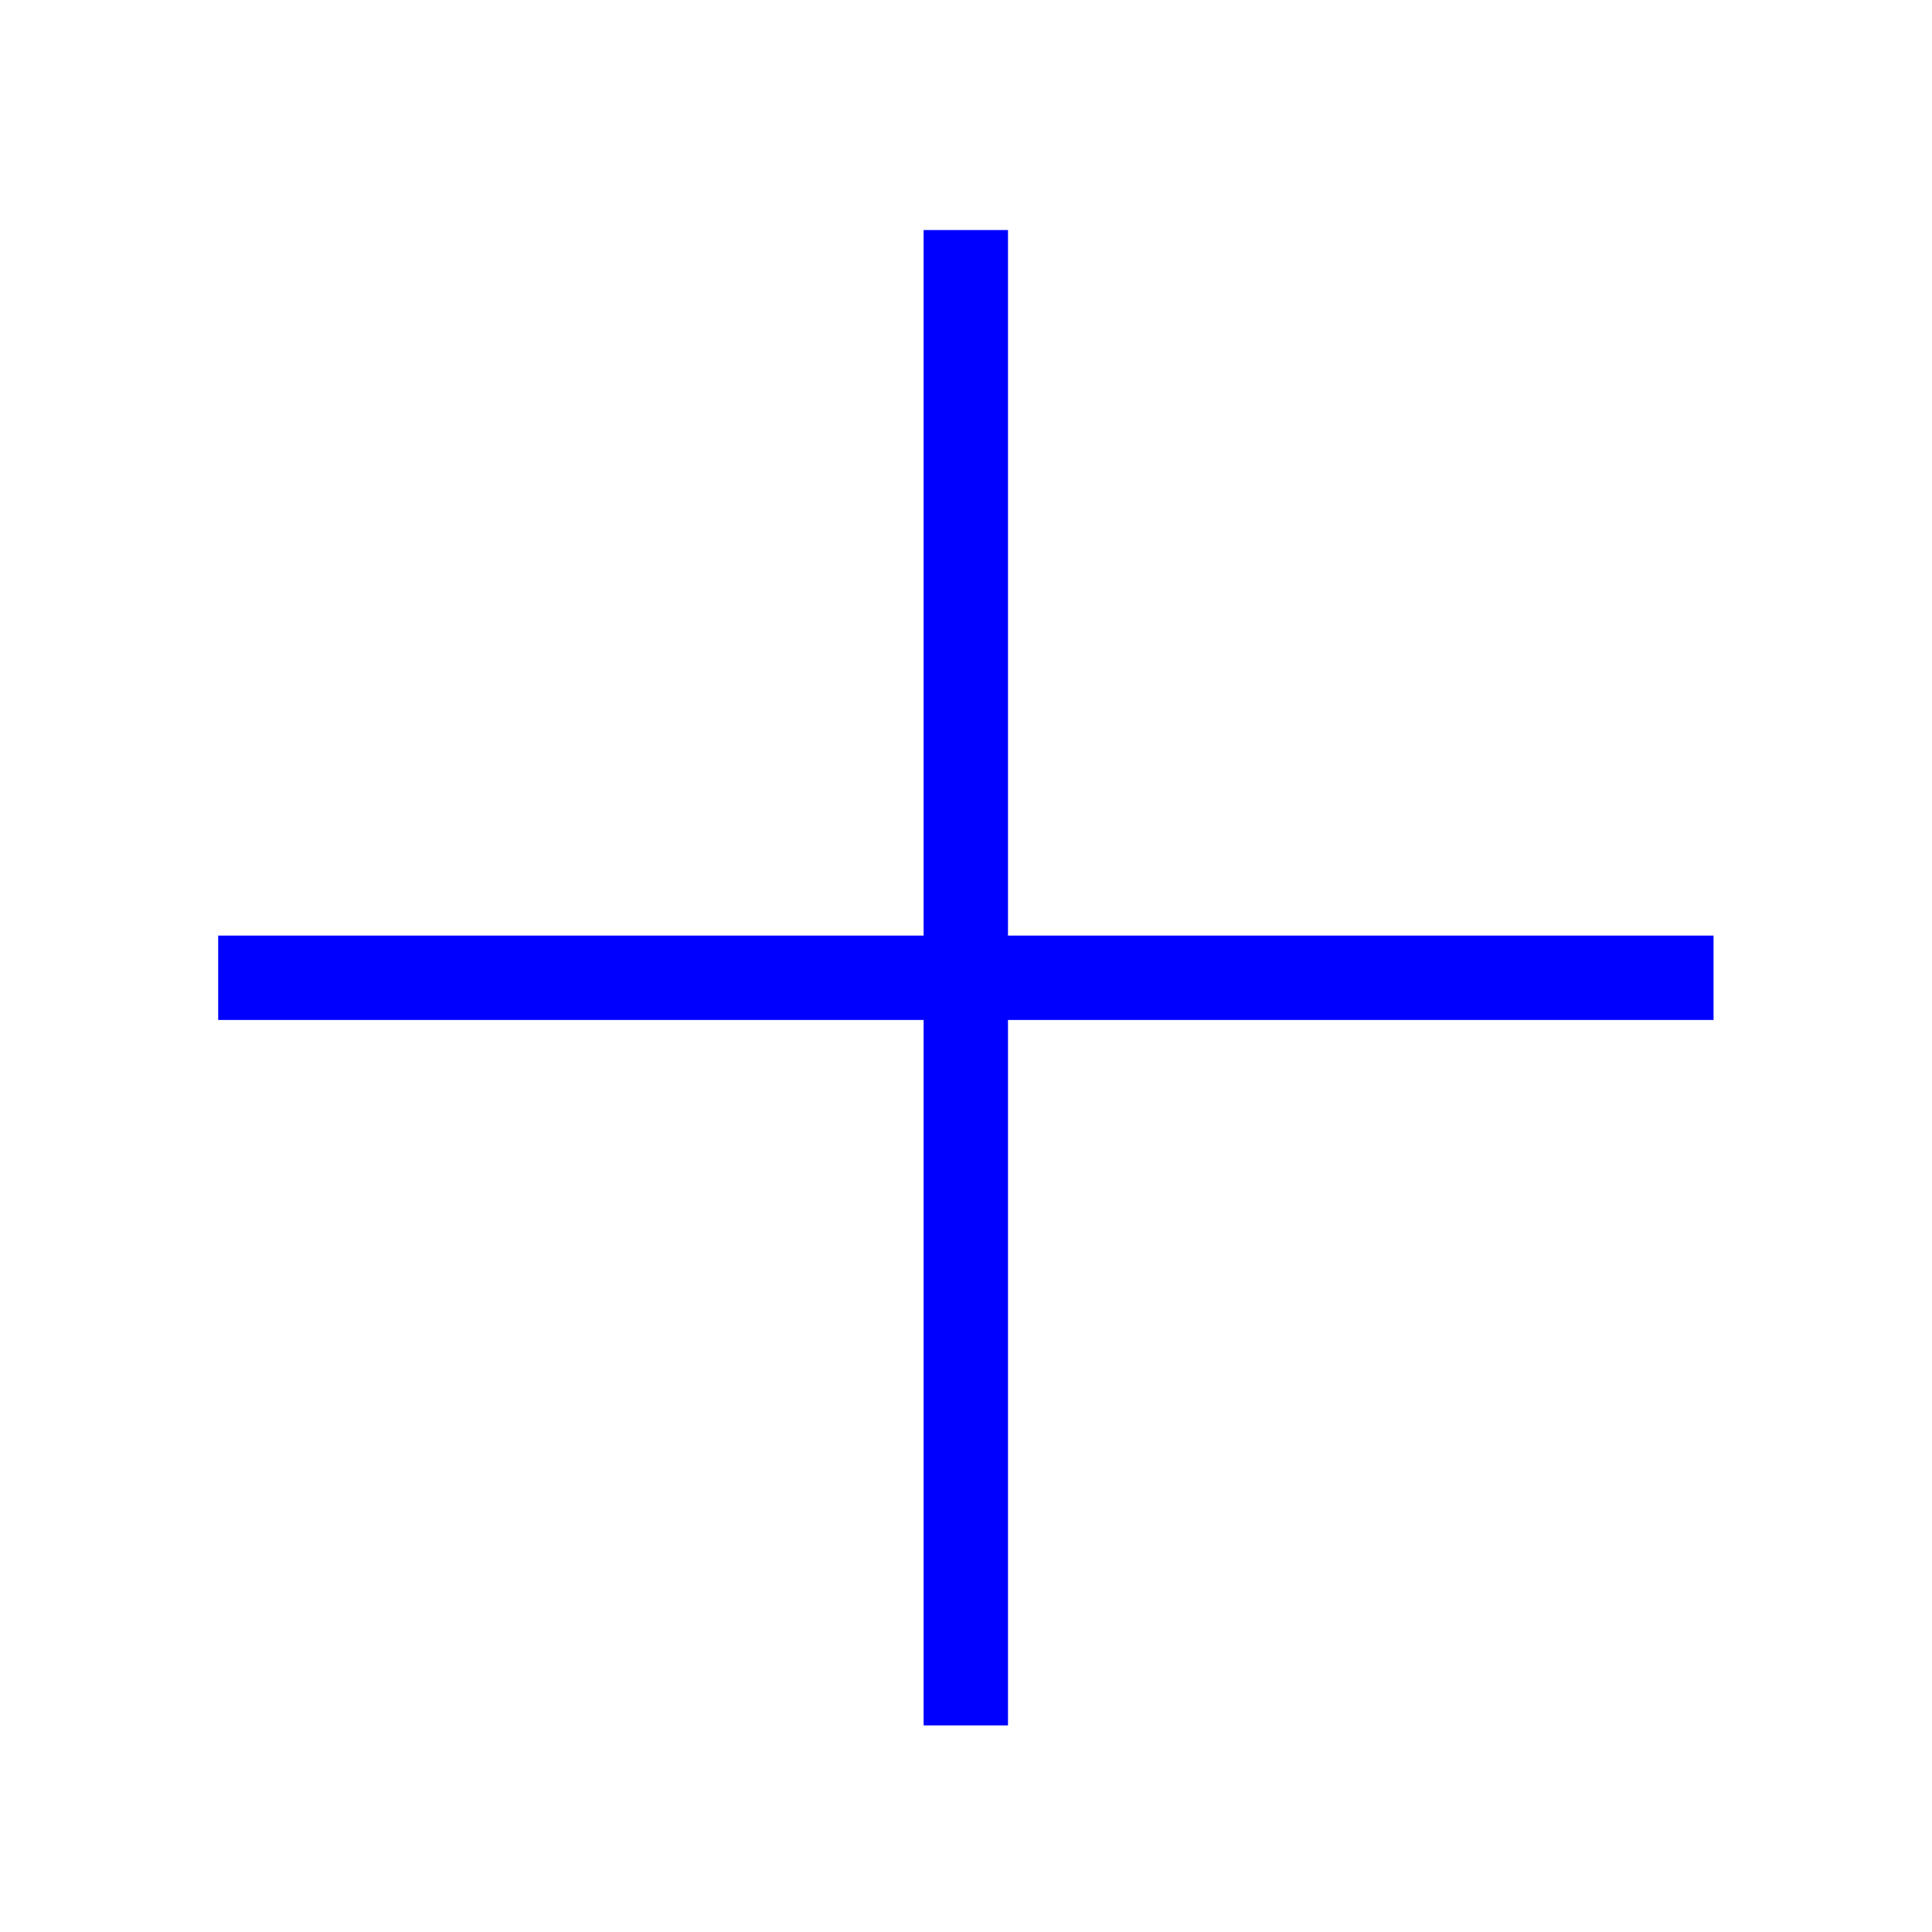 <?xml version="1.0" encoding="utf-8"?>
<!-- Generator: Adobe Illustrator 26.4.1, SVG Export Plug-In . SVG Version: 6.00 Build 0)  -->
<svg version="1.1" id="Layer_1" xmlns="http://www.w3.org/2000/svg" xmlns:xlink="http://www.w3.org/1999/xlink" x="0px" y="0px"
	 viewBox="0 0 3000 3000" style="enable-background:new 0 0 3000 3000;" xml:space="preserve">
<style type="text/css">
	.st0{fill:none;}
	.st1{fill:#0000FF;}
</style>
<g>
	<rect class="st0" width="3000" height="3000"/>
	<polygon class="st1" points="2660.8,1452.8 1565.2,1452.8 1565.2,357.2 1434.2,357.2 1434.2,1452.8 338.8,1452.8 338.8,1583.8 
		1434.2,1583.8 1434.2,2679.2 1565.2,2679.2 1565.2,1583.8 2660.8,1583.8 	"/>
</g>
</svg>
